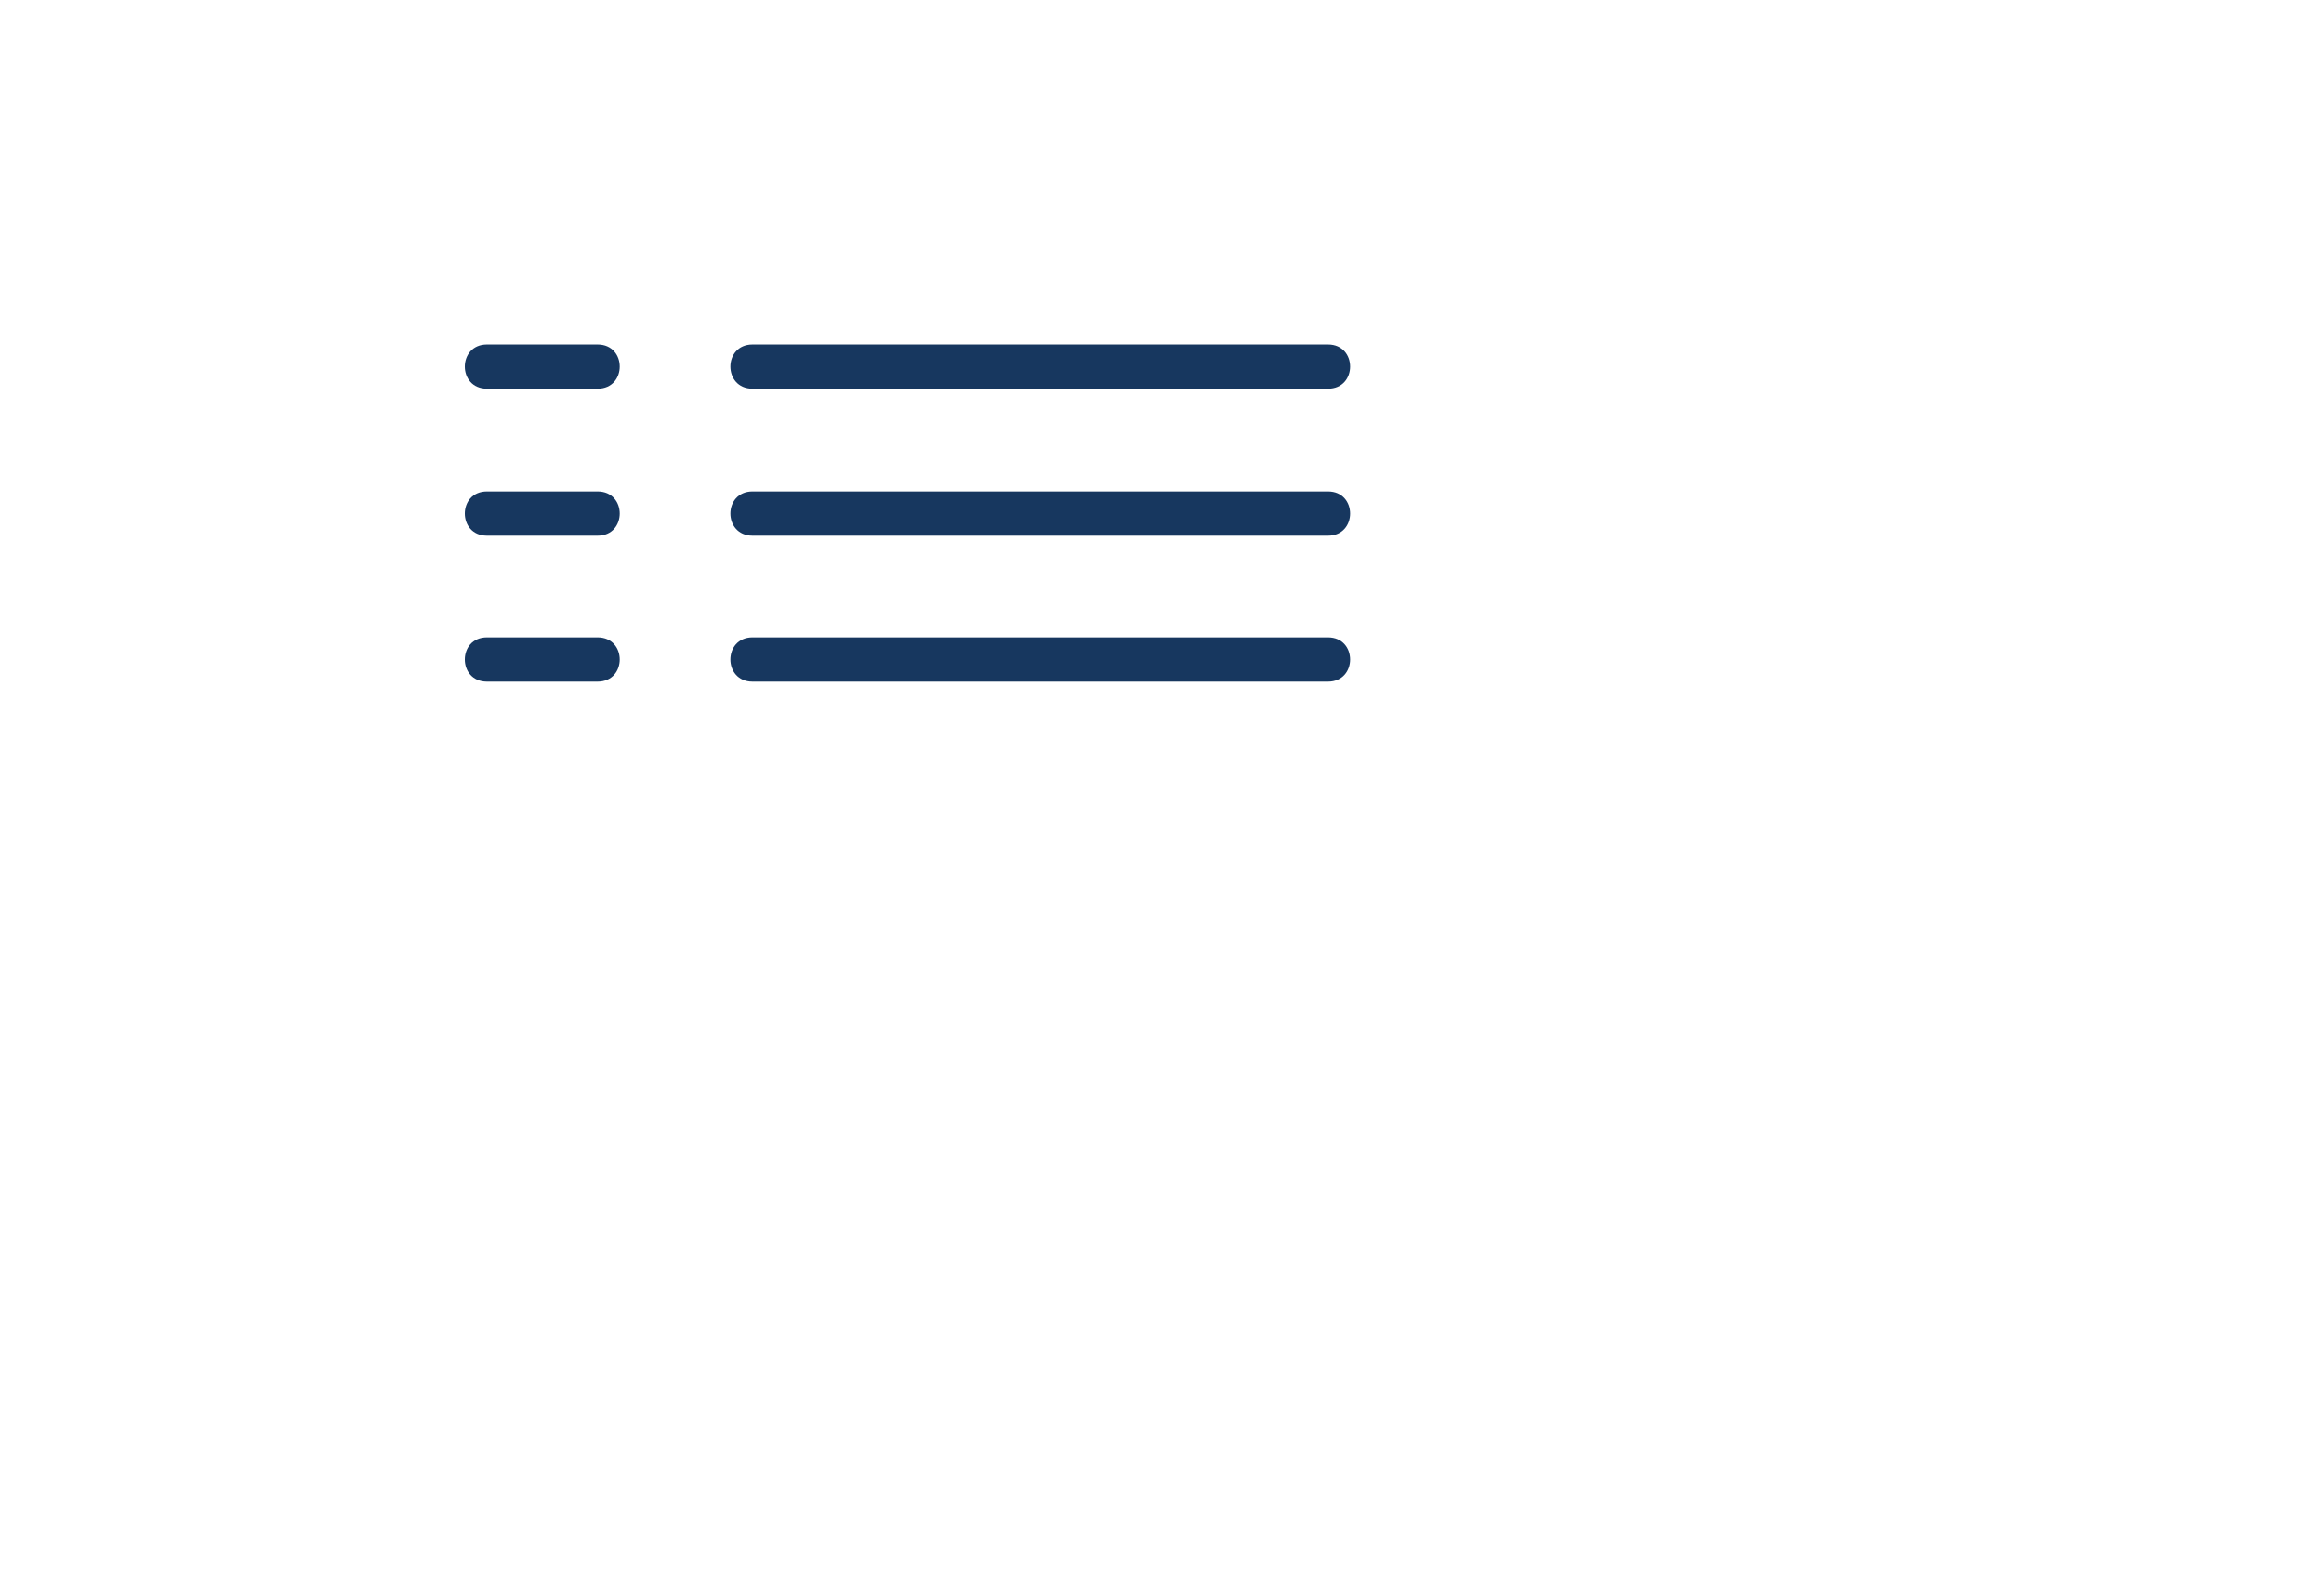 <?xml version="1.0" encoding="UTF-8" standalone="no"?>
<!DOCTYPE svg PUBLIC "-//W3C//DTD SVG 1.1//EN" "http://www.w3.org/Graphics/SVG/1.1/DTD/svg11.dtd">
<!-- Created with Vectornator (http://vectornator.io/) -->
<svg height="142.0pt" stroke-miterlimit="10" style="fill-rule:nonzero;clip-rule:evenodd;stroke-linecap:round;stroke-linejoin:round;" version="1.1" viewBox="0 0 210 142" width="210.0pt" xml:space="preserve" xmlns="http://www.w3.org/2000/svg" xmlns:xlink="http://www.w3.org/1999/xlink">
<defs>
<filter color-interpolation-filters="sRGB" filterUnits="userSpaceOnUse" height="147" id="Filter" width="194.062" x="-0.5" y="-2.304">
<feDropShadow dx="-3" dy="5.196" flood-color="#000000" flood-opacity="0.333" in="SourceGraphic" result="Shadow" stdDeviation="3"/>
</filter>
<filter color-interpolation-filters="sRGB" filterUnits="userSpaceOnUse" height="45.469" id="Filter_2" width="95" x="31.5" y="28.821">
<feDropShadow dx="-3" dy="5.196" flood-color="#000000" flood-opacity="0.333" in="SourceGraphic" result="Shadow" stdDeviation="3"/>
</filter>
<filter color-interpolation-filters="sRGB" filterUnits="userSpaceOnUse" height="109.845" id="Filter_3" width="25.144" x="186.364" y="13.384">
<feDropShadow dx="-3" dy="5.196" flood-color="#000000" flood-opacity="0.333" in="SourceGraphic" result="Shadow" stdDeviation="3"/>
</filter>
</defs>
<clipPath id="ArtboardFrame">
<rect height="142" width="210" x="0" y="0"/>
</clipPath>
<g clip-path="url(#ArtboardFrame)" id="Sans-titre">
<path d="M30.312 0C19.098 0 10 8.954 10 20C10 20.562 10 112 10 112C10 123.046 19.098 132 30.312 132L155.469 132C155.475 131.986 155.494 131.982 155.5 131.969C155.534 131.969 155.56 132 155.594 132C157.259 132 158.653 131.127 159.562 129.875C159.588 129.904 159.633 129.907 159.656 129.938L167.562 122L180.219 109.375C180.229 109.356 180.239 109.334 180.25 109.312L187.312 102.219C188.269 101.383 188.896 100.218 189 98.875C189.02 98.878 189.043 98.873 189.062 98.875L189.062 98.5L189.062 20C189.062 14.592 186.885 9.662 183.344 6.062C179.653 2.31 174.505 0 168.781 0L70.219 0L30.312 0ZM30.156 10L42.562 10L134.062 10L156.5 10L168.938 10C174.461 10 178.937 14.477 178.938 20L178.938 38L178.938 66L178.938 86.719C172.379 86.719 164.061 86.719 163.969 86.719C152.923 86.719 143.969 95.817 143.969 107.031L143.969 122L134.062 122L42.562 122L30.156 122C24.634 122 20.156 117.523 20.156 112L20.156 94L20.156 66L20.156 38L20.156 20C20.156 14.477 24.634 10 30.156 10ZM163.969 96.875L178.375 96.875L165.281 109.938L153.969 121.219L153.969 119.25L153.969 106.875C153.969 101.352 158.446 96.875 163.969 96.875Z" fill="#ffffff" fill-rule="nonzero" filter="url(#Filter)" stroke="none"/>
<path d="M44 31.125C41.333 31.125 41.333 35.125 44 35.125C45.25 35.125 52.75 35.125 54 35.125C56.667 35.125 56.667 31.125 54 31.125L44 31.125ZM68 31.125C65.333 31.125 65.333 35.125 68 35.125C68.688 35.125 81.515 35.125 90 35.125C93.086 35.125 97.75 35.125 98 35.125C106.485 35.125 119.312 35.125 120 35.125C122.667 35.125 122.667 31.125 120 31.125L98 31.125L90 31.125L68 31.125ZM44 44.406C41.333 44.406 41.333 48.406 44 48.406C45.25 48.406 52.75 48.406 54 48.406C56.667 48.406 56.667 44.406 54 44.406L44 44.406ZM68 44.406C65.333 44.406 65.333 48.406 68 48.406C68.688 48.406 81.515 48.406 90 48.406C93.086 48.406 97.75 48.406 98 48.406C106.485 48.406 119.312 48.406 120 48.406C122.667 48.406 122.667 44.406 120 44.406L98 44.406L90 44.406L68 44.406ZM44 57.594C41.333 57.594 41.333 61.594 44 61.594C45.25 61.594 52.75 61.594 54 61.594C56.667 61.594 56.667 57.594 54 57.594L44 57.594ZM68 57.594C65.333 57.594 65.333 61.594 68 61.594C68.688 61.594 81.515 61.594 90 61.594C93.086 61.594 97.75 61.594 98 61.594C106.485 61.594 119.312 61.594 120 61.594C122.667 61.594 122.667 57.594 120 57.594L98 57.594L90 57.594L68 57.594Z" fill="#17375f" fill-rule="nonzero" filter="url(#Filter_2)" stroke="none"/>
<path d="M201.938 15.688C199.176 15.688 196.937 17.926 196.938 20.688L196.938 23.5L196.875 23.5L196.875 93.531L196.938 93.531L196.938 96.625C196.938 96.625 196.772 99.092 196.938 99.562L200.688 109.688C201.085 110.814 202.822 110.814 203.219 109.688L206.906 99.562L206.938 99.562L206.938 99.5C207.095 99.053 206.937 96.812 206.938 96.812L206.938 96.562L206.938 93.531L206.938 23.531L206.938 23.5L206.938 20.688C206.938 17.926 204.7 15.688 201.938 15.688ZM201.938 17.688C203.595 17.688 204.937 19.03 204.938 20.688L204.938 23.5L198.938 23.5L198.938 20.688C198.937 19.031 200.281 17.688 201.938 17.688ZM198.938 93.531L204.938 93.531L204.938 96.531L198.938 96.469L198.938 93.531ZM199.031 99.5L204.812 99.531L201.938 107.344L199.031 99.5Z" fill="#ffffff" fill-rule="nonzero" filter="url(#Filter_3)" stroke="none"/>
</g>
</svg>
